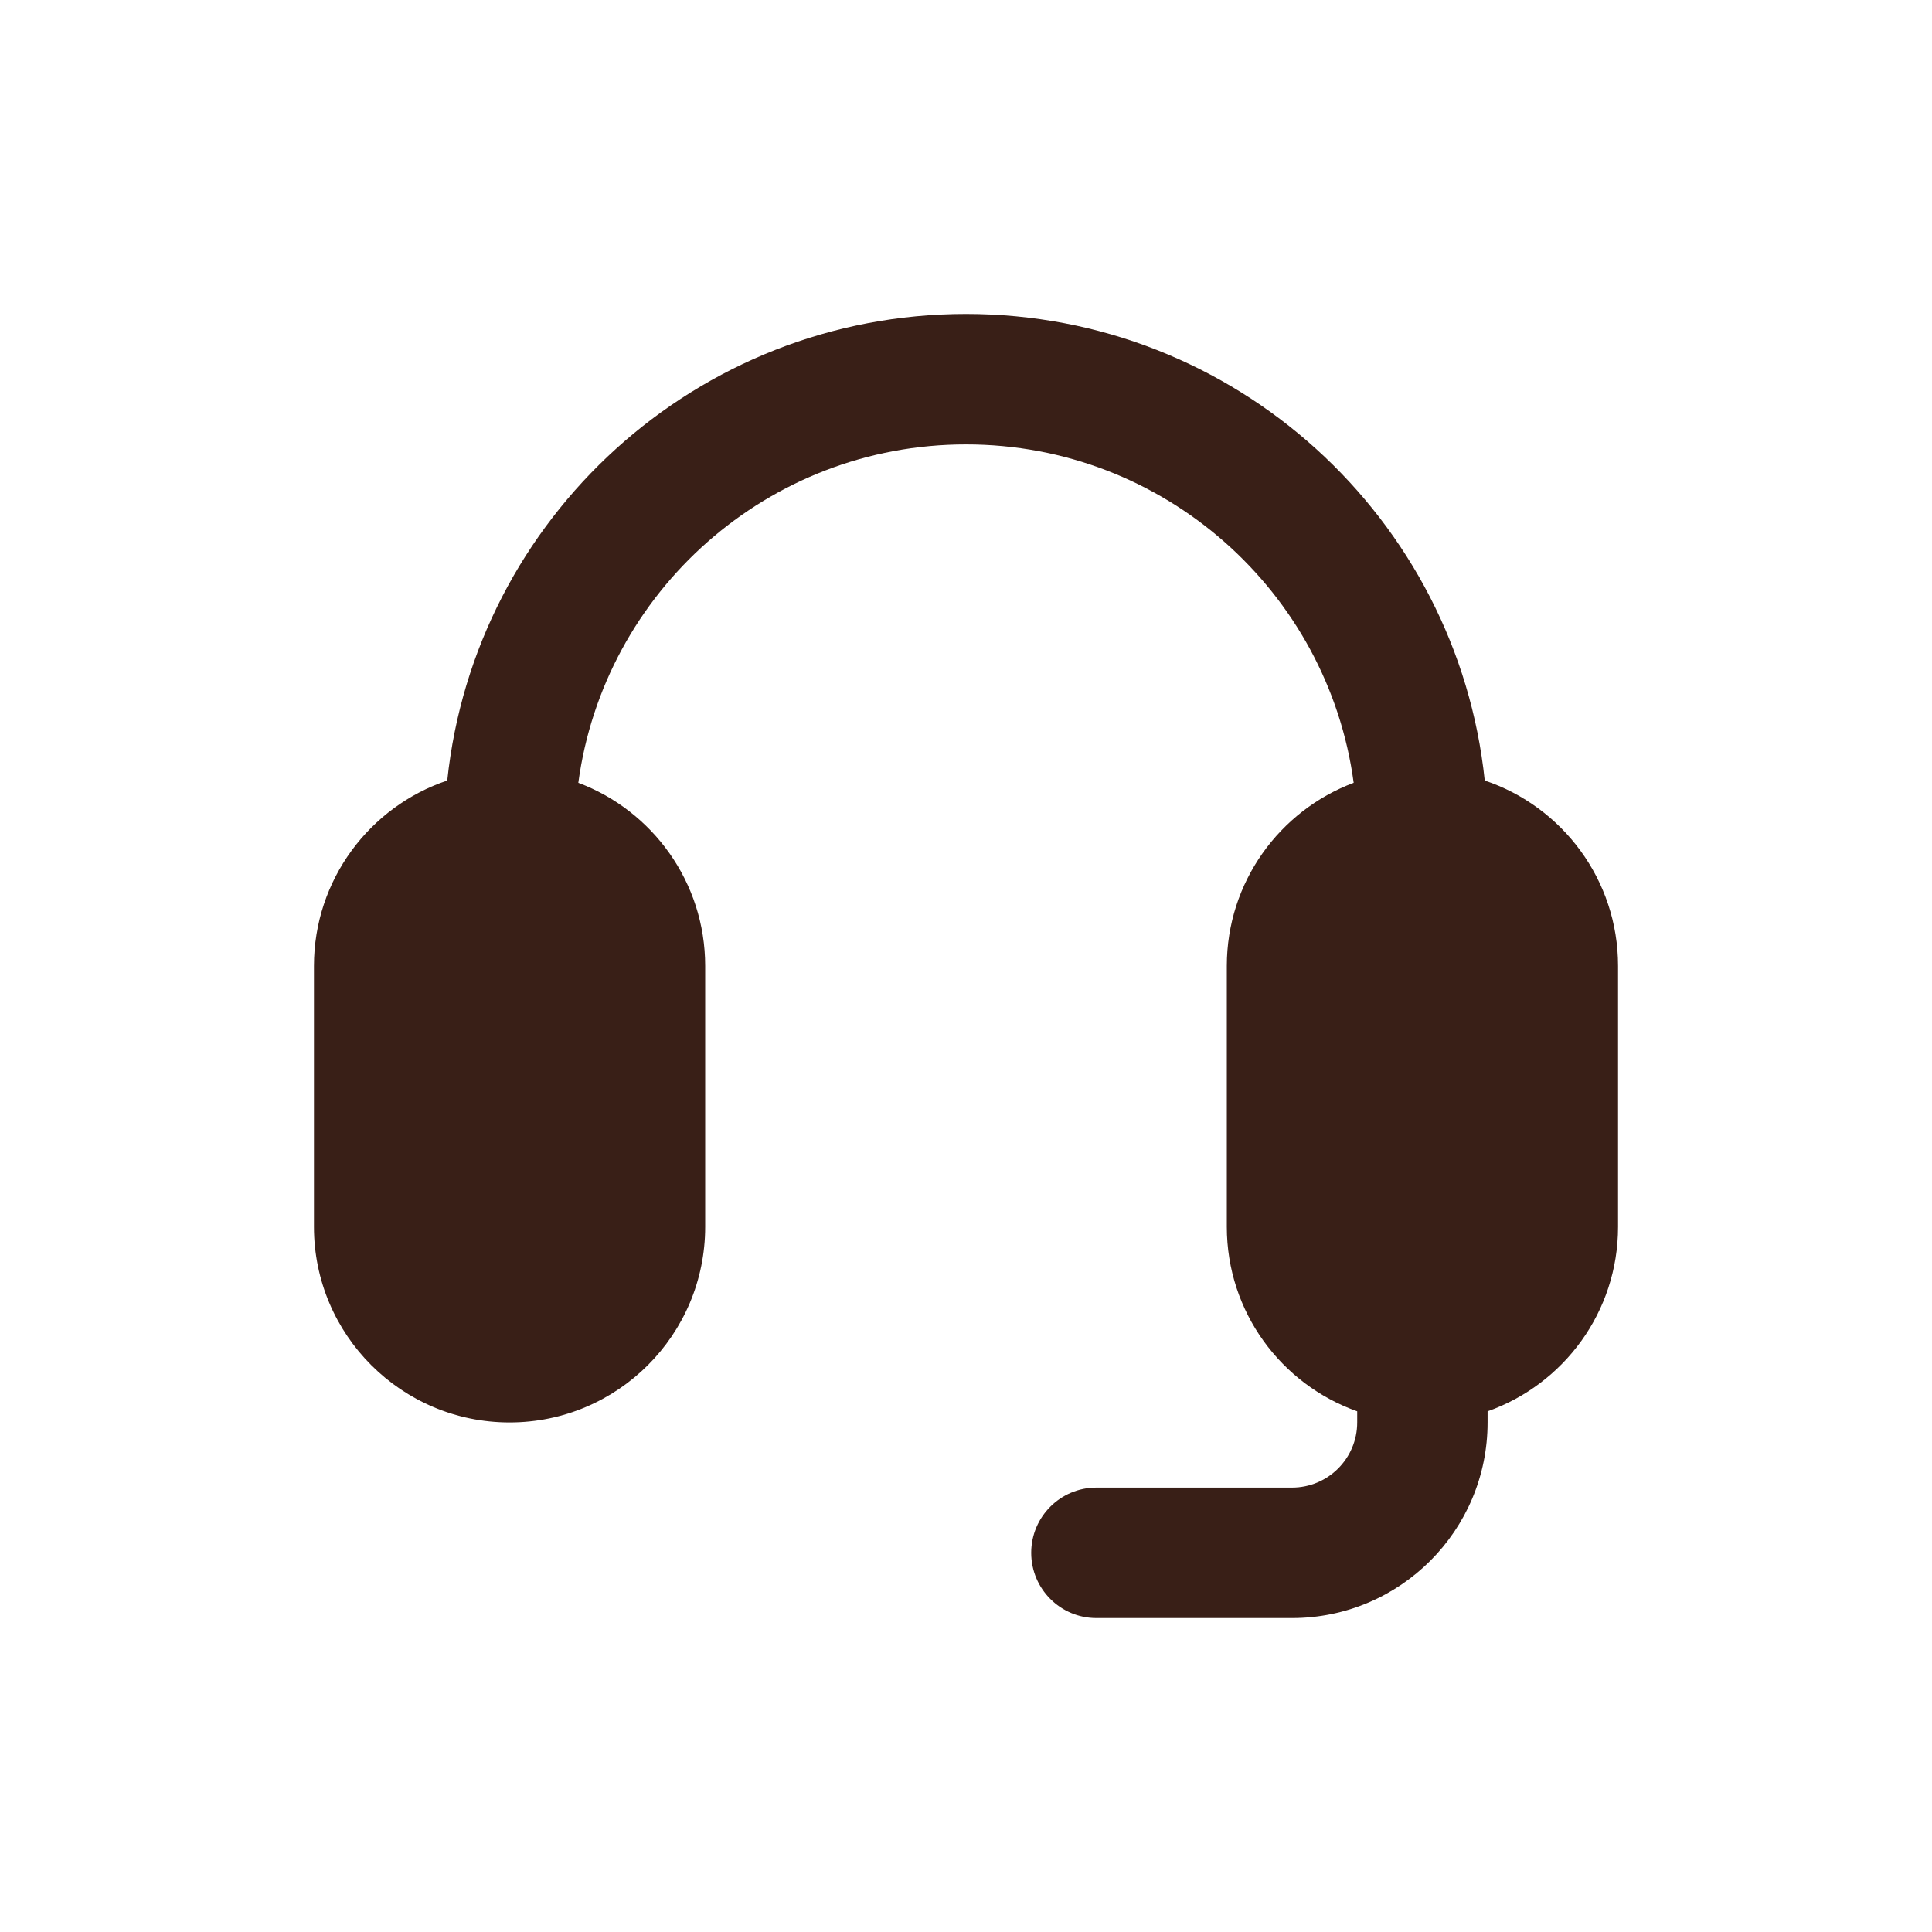 <svg width="80" height="80" viewBox="0 0 80 80" fill="none" xmlns="http://www.w3.org/2000/svg">
<path d="M40 18.402C31.794 18.402 25.013 24.502 23.947 32.414C27.015 33.566 29.2 36.527 29.2 40V50.8C29.2 55.273 25.575 58.9 21.1 58.9C16.627 58.9 13 55.273 13 50.8V40C13 36.428 15.311 33.398 18.52 32.32C19.66 21.461 28.84 13 40 13C51.158 13 60.341 21.462 61.48 32.32C64.689 33.398 67 36.428 67 40V50.8C67 54.327 64.745 57.326 61.598 58.44V58.9C61.598 63.373 57.974 67 53.499 67H45.399C43.908 67 42.7 65.79 42.7 64.299C42.7 62.808 43.908 61.598 45.399 61.598H53.499C54.989 61.598 56.199 60.391 56.199 58.9V58.44C53.053 57.326 50.8 54.326 50.8 50.8V40C50.8 36.527 52.985 33.566 56.053 32.414C54.987 24.502 48.206 18.402 40 18.402Z" fill="#391F17"/>
</svg>
